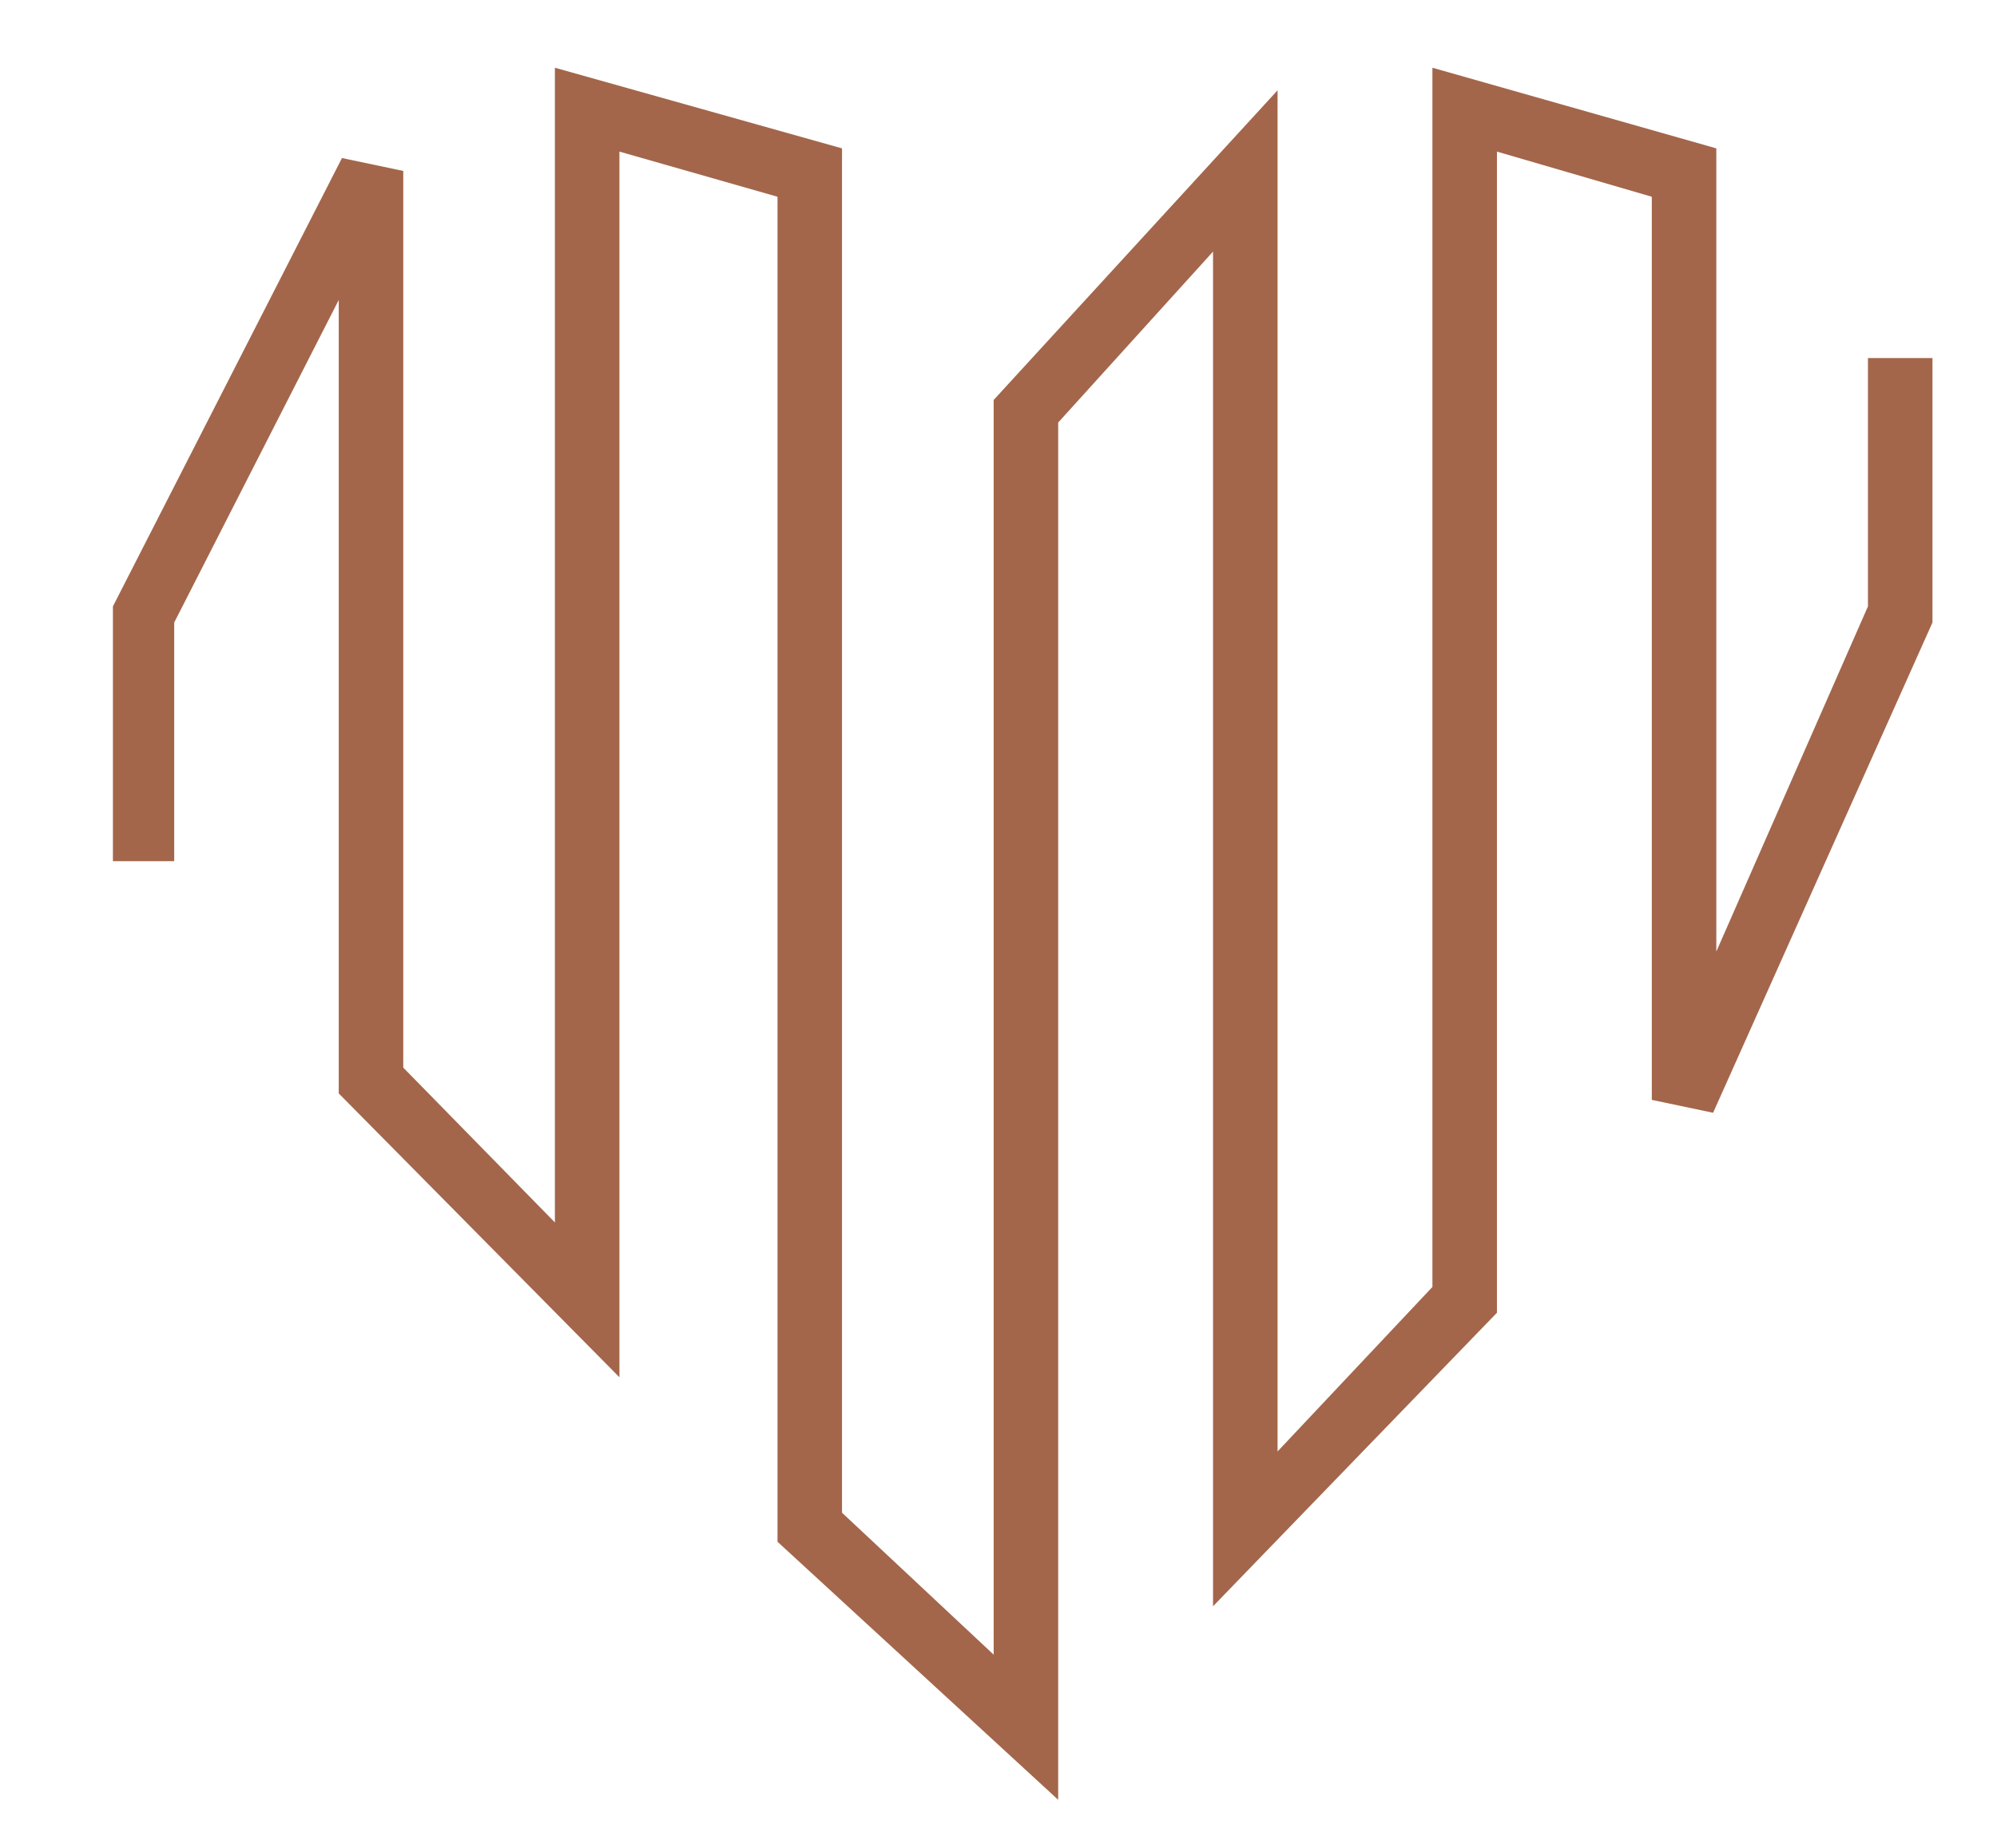 <svg xmlns="http://www.w3.org/2000/svg" id="_x3C_Ebene_x3E_" viewBox="0 0 61.9 57.3"><defs><style>      .st0 {        fill: #a3664b;      }    </style></defs><polygon class="st0" points="32.8 55.8 24.1 47.8 24.1 6.1 19.2 4.7 19.2 42.7 10.5 33.9 10.5 9.3 5.4 19.3 5.4 26.7 3.5 26.7 3.5 18.8 10.6 4.9 12.5 5.3 12.5 33.1 17.2 37.9 17.2 2.1 26.1 4.6 26.1 46.9 30.8 51.3 30.8 12.4 39.6 2.8 39.6 45 44.4 39.9 44.4 2.1 53.2 4.6 53.2 29.5 57.9 18.8 57.9 11.1 59.9 11.1 59.9 19.3 53.1 34.5 51.2 34.1 51.2 6.1 46.4 4.7 46.4 40.7 37.6 49.8 37.6 7.8 32.8 13.1 32.8 55.8"></polygon></svg>